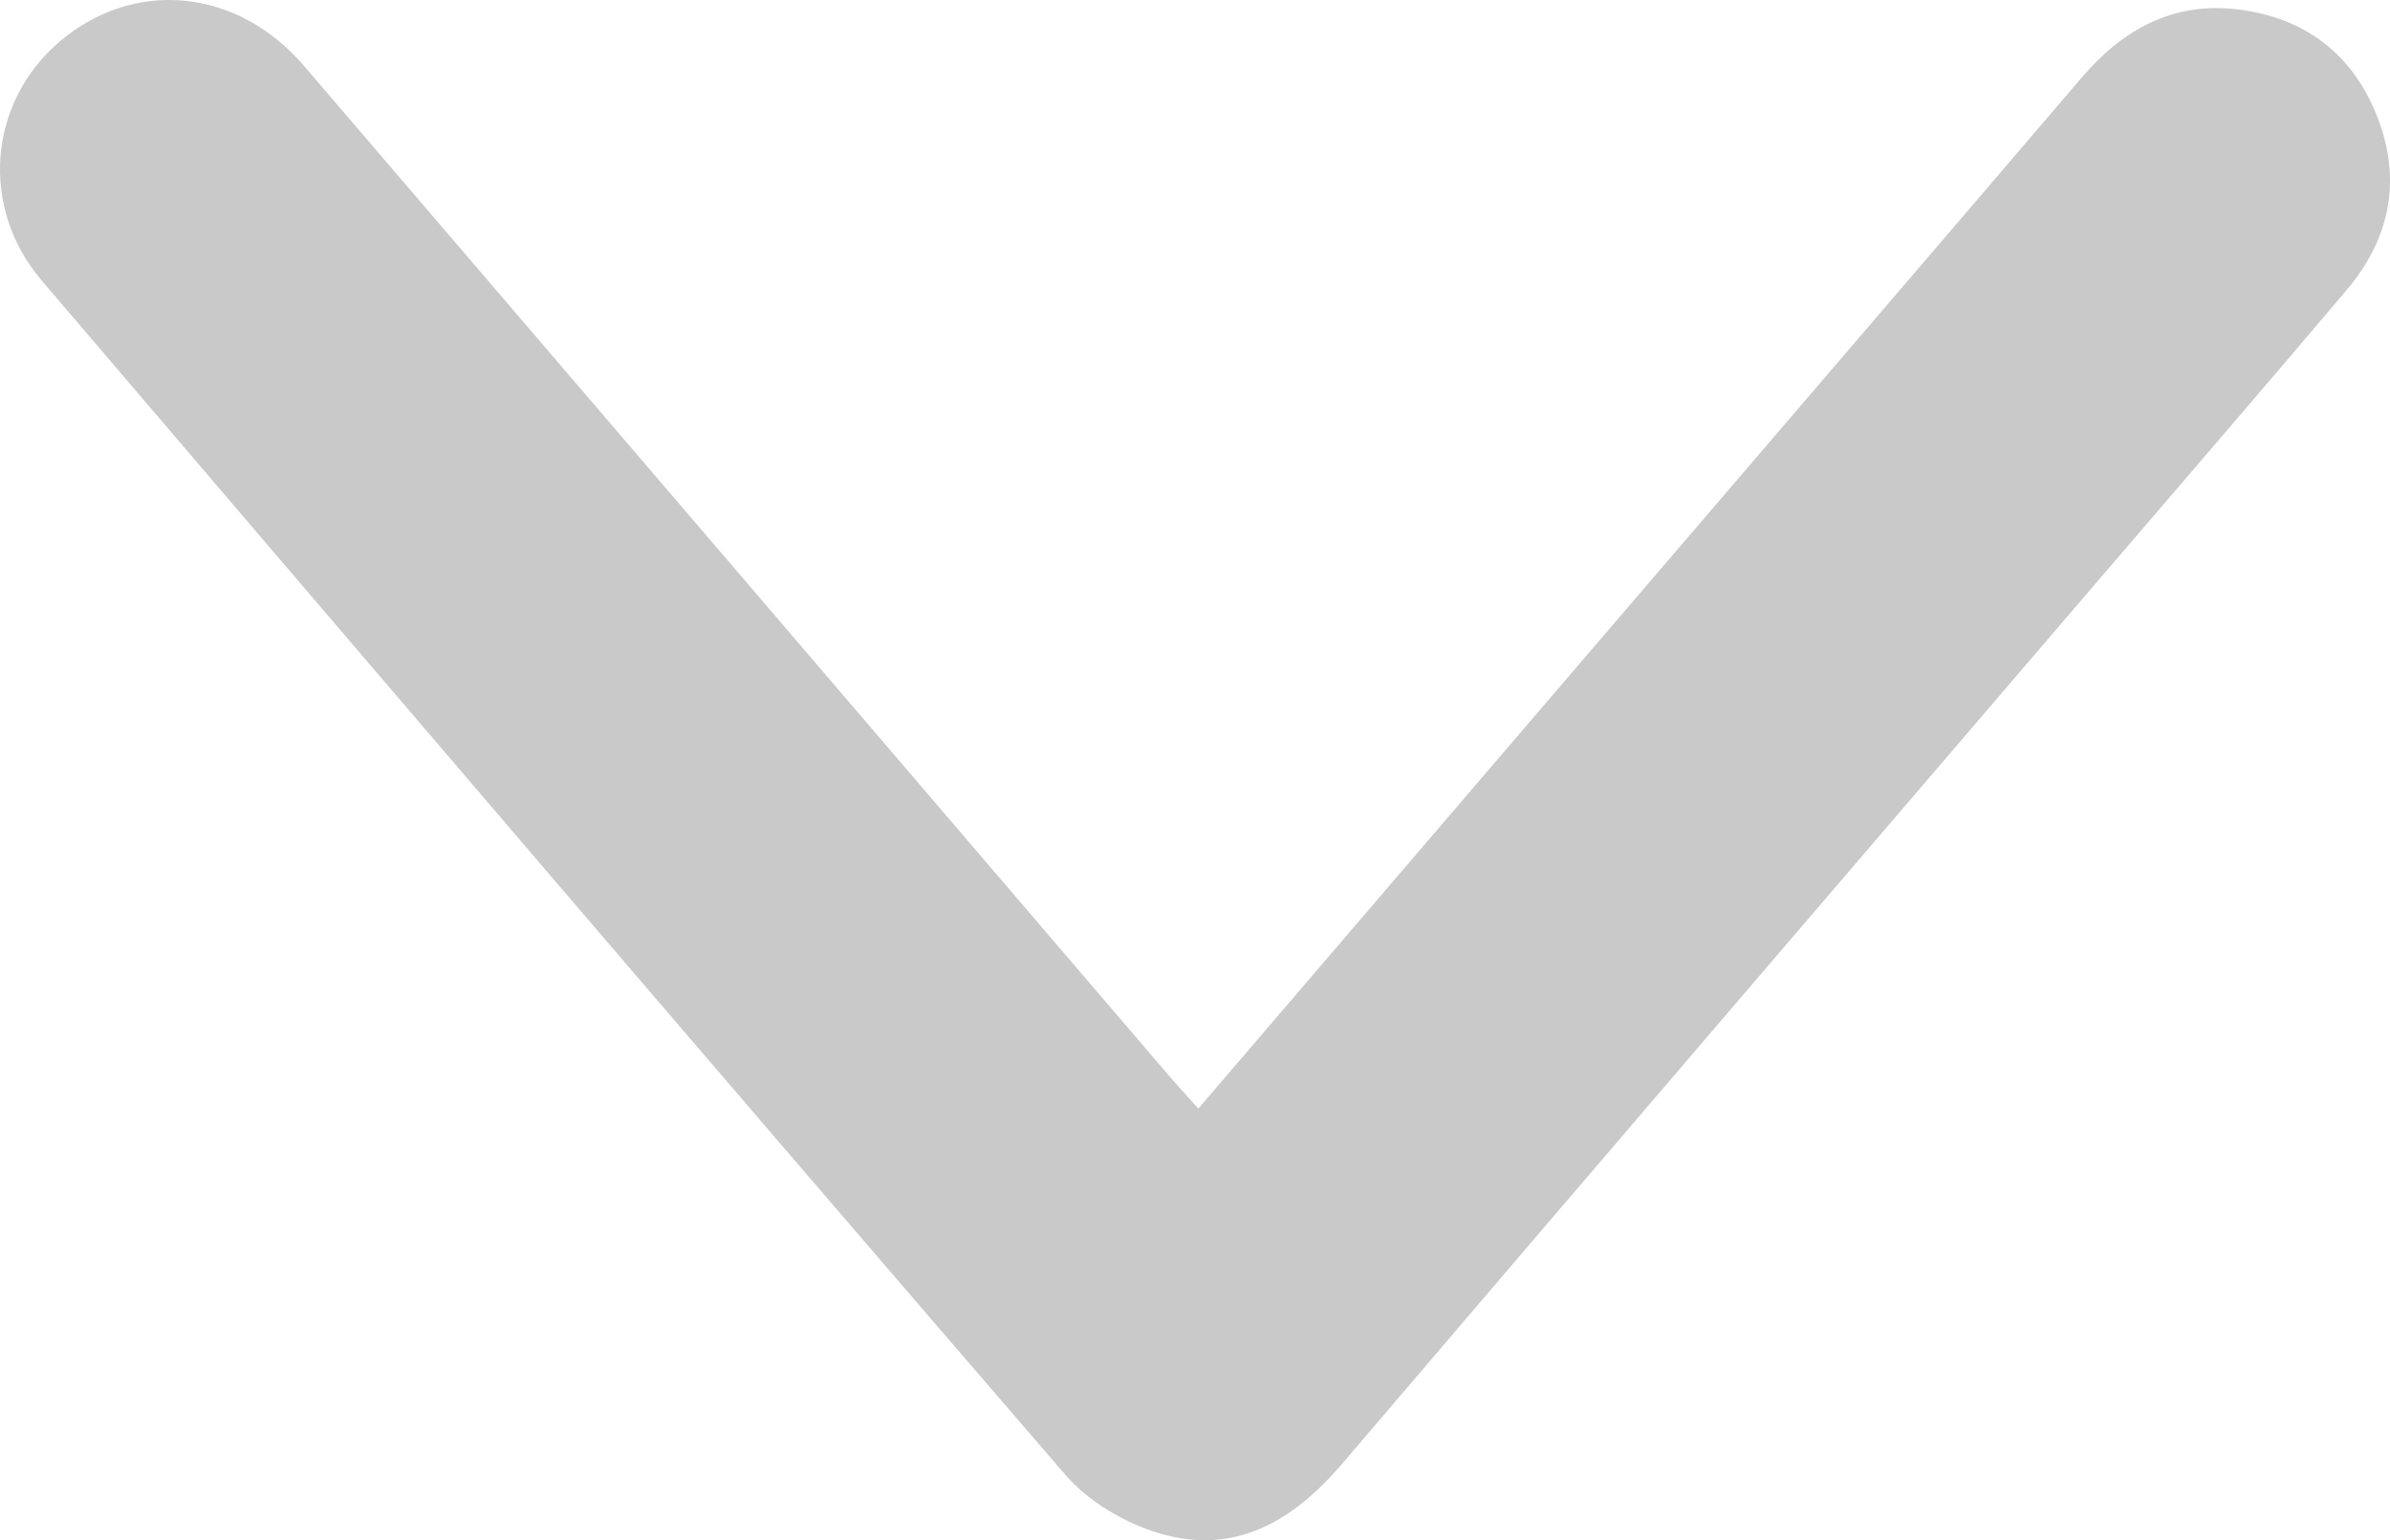 <?xml version="1.0" encoding="UTF-8"?>
<svg id="Livello_2" data-name="Livello 2" xmlns="http://www.w3.org/2000/svg" viewBox="0 0 224.61 144.76">
  <g id="Livello_2-2" data-name="Livello 2">
    <g id="Livello_2-2" data-name="Livello 2-2">
      <g id="Livello_1-2" data-name="Livello 1-2">
        <path d="M112.62,104.19c12.15-14.17,23.99-28,35.83-41.82,15.74-18.37,31.5-36.73,47.22-55.12,3.91-4.57,8.68-7.13,14.76-6.35,6.18.79,10.63,4.15,12.95,9.98,2.38,6,1.25,11.55-2.87,16.41-8.22,9.71-16.53,19.34-24.81,29-23.2,27.09-46.43,54.16-69.58,81.3-4.57,5.35-10.01,8.59-17.03,6.56-3.28-.95-6.77-2.98-8.98-5.55C67.93,101.3,35.92,63.85,3.93,26.38-1.95,19.49-1.1,9.63,5.6,3.91,12.59-2.04,22.29-1.13,28.55,6.17c27.11,31.62,54.2,63.27,81.29,94.91.8.93,1.64,1.84,2.77,3.1h.01Z" style="fill: #c9c9c9; stroke-width: 0px;"/>
      </g>
    </g>
  </g>
</svg>
